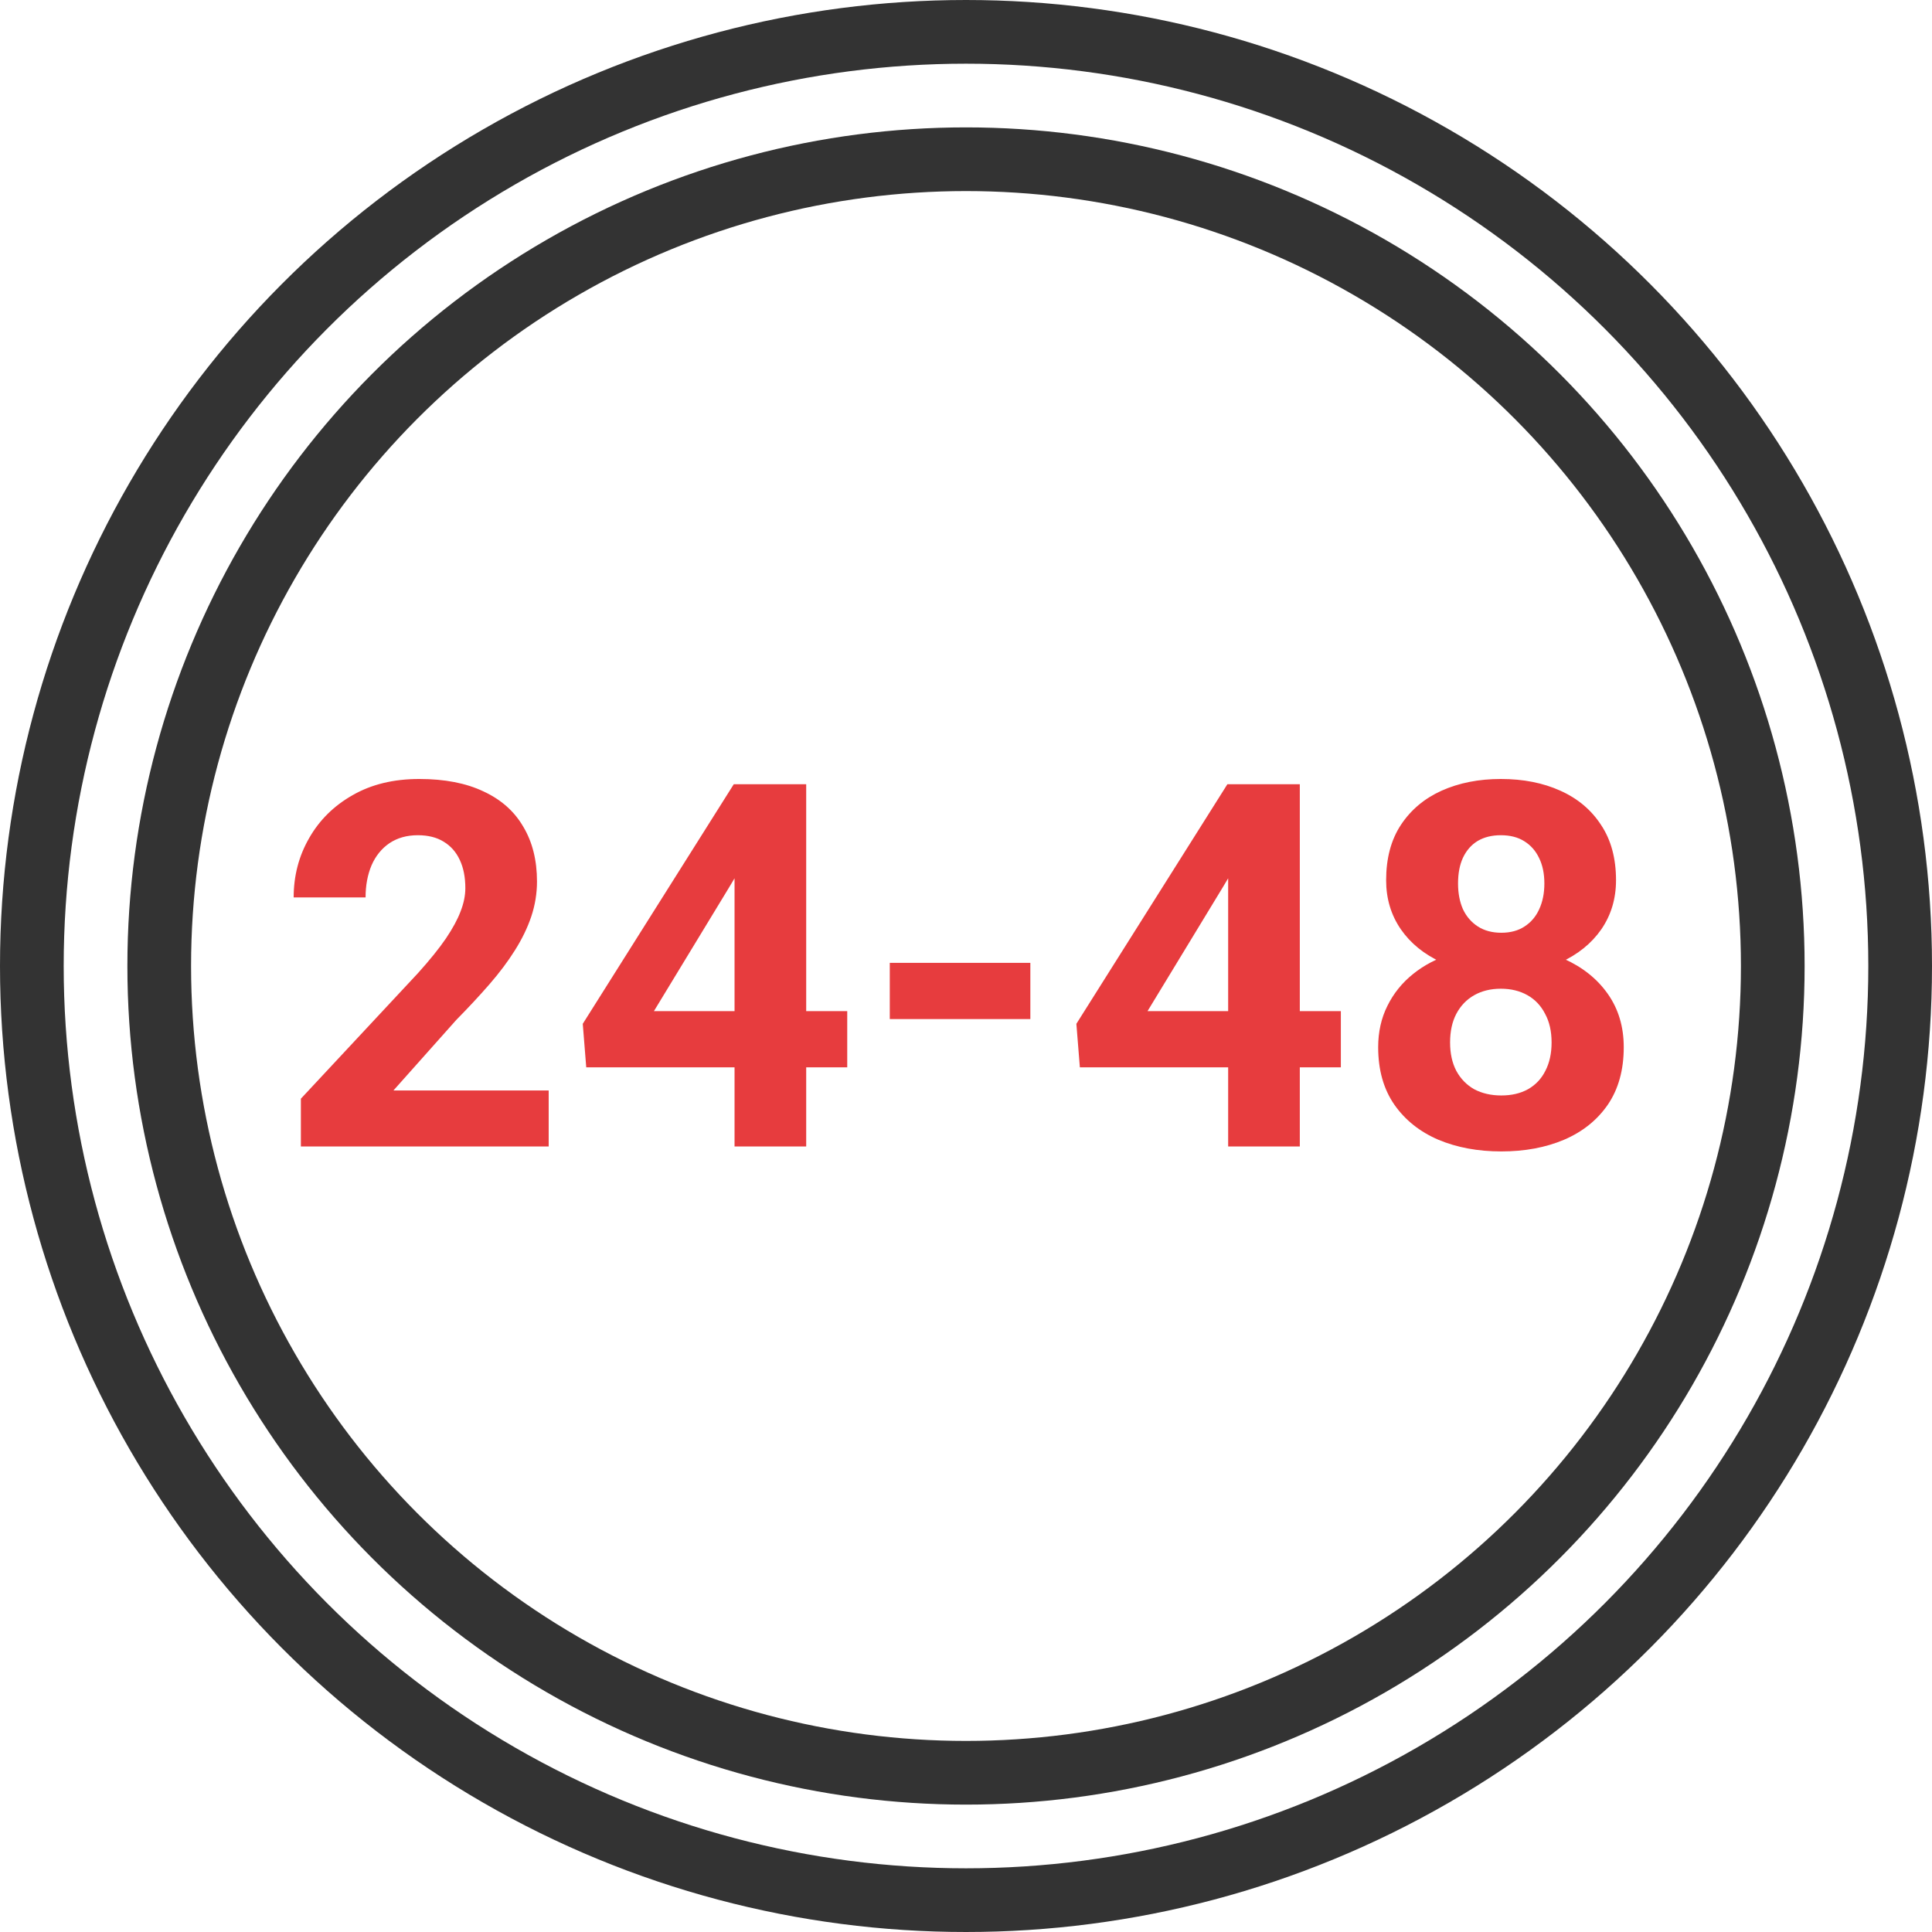 <svg width="91" height="91" viewBox="0 0 91 91" fill="none" xmlns="http://www.w3.org/2000/svg">
<path d="M25.844 51.363V54H14.172V51.75L19.691 45.832C20.246 45.215 20.684 44.672 21.004 44.203C21.324 43.727 21.555 43.301 21.695 42.926C21.844 42.543 21.918 42.18 21.918 41.836C21.918 41.32 21.832 40.879 21.66 40.512C21.488 40.137 21.234 39.848 20.898 39.645C20.57 39.441 20.164 39.34 19.68 39.34C19.164 39.34 18.719 39.465 18.344 39.715C17.977 39.965 17.695 40.312 17.5 40.758C17.312 41.203 17.219 41.707 17.219 42.27H13.832C13.832 41.254 14.074 40.324 14.559 39.48C15.043 38.629 15.727 37.953 16.609 37.453C17.492 36.945 18.539 36.691 19.75 36.691C20.945 36.691 21.953 36.887 22.773 37.277C23.602 37.66 24.227 38.215 24.648 38.941C25.078 39.66 25.293 40.52 25.293 41.52C25.293 42.082 25.203 42.633 25.023 43.172C24.844 43.703 24.586 44.234 24.25 44.766C23.922 45.289 23.523 45.82 23.055 46.359C22.586 46.898 22.066 47.457 21.496 48.035L18.531 51.363H25.844ZM39.906 47.625V50.273H27.613L27.449 48.223L34.562 36.938H37.246L34.34 41.801L30.801 47.625H39.906ZM37.973 36.938V54H34.598V36.938H37.973ZM48.531 45.352V48H41.91V45.352H48.531ZM63.156 47.625V50.273H50.863L50.699 48.223L57.812 36.938H60.496L57.59 41.801L54.051 47.625H63.156ZM61.223 36.938V54H57.848V36.938H61.223ZM76.481 49.324C76.481 50.395 76.231 51.297 75.731 52.031C75.231 52.758 74.543 53.309 73.668 53.684C72.801 54.051 71.816 54.234 70.715 54.234C69.613 54.234 68.625 54.051 67.75 53.684C66.875 53.309 66.184 52.758 65.676 52.031C65.168 51.297 64.914 50.395 64.914 49.324C64.914 48.605 65.059 47.957 65.348 47.379C65.637 46.793 66.039 46.293 66.555 45.879C67.078 45.457 67.691 45.137 68.394 44.918C69.098 44.691 69.863 44.578 70.691 44.578C71.801 44.578 72.793 44.773 73.668 45.164C74.543 45.555 75.231 46.105 75.731 46.816C76.231 47.527 76.481 48.363 76.481 49.324ZM73.082 49.102C73.082 48.578 72.981 48.129 72.777 47.754C72.582 47.371 72.305 47.078 71.945 46.875C71.586 46.672 71.168 46.57 70.691 46.57C70.215 46.57 69.797 46.672 69.438 46.875C69.078 47.078 68.797 47.371 68.594 47.754C68.398 48.129 68.301 48.578 68.301 49.102C68.301 49.617 68.398 50.062 68.594 50.438C68.797 50.812 69.078 51.102 69.438 51.305C69.805 51.5 70.231 51.598 70.715 51.598C71.199 51.598 71.617 51.5 71.969 51.305C72.328 51.102 72.602 50.812 72.789 50.438C72.984 50.062 73.082 49.617 73.082 49.102ZM76.117 41.461C76.117 42.328 75.887 43.098 75.426 43.77C74.965 44.434 74.324 44.953 73.504 45.328C72.691 45.703 71.762 45.891 70.715 45.891C69.66 45.891 68.723 45.703 67.902 45.328C67.082 44.953 66.441 44.434 65.981 43.77C65.519 43.098 65.289 42.328 65.289 41.461C65.289 40.43 65.519 39.562 65.981 38.859C66.449 38.148 67.09 37.609 67.902 37.242C68.723 36.875 69.652 36.691 70.691 36.691C71.746 36.691 72.68 36.875 73.492 37.242C74.312 37.609 74.953 38.148 75.414 38.859C75.883 39.562 76.117 40.43 76.117 41.461ZM72.742 41.613C72.742 41.152 72.66 40.754 72.496 40.418C72.332 40.074 72.098 39.809 71.793 39.621C71.496 39.434 71.129 39.34 70.691 39.34C70.269 39.34 69.906 39.43 69.602 39.609C69.305 39.789 69.074 40.051 68.91 40.395C68.754 40.73 68.676 41.137 68.676 41.613C68.676 42.074 68.754 42.48 68.91 42.832C69.074 43.176 69.309 43.445 69.613 43.641C69.918 43.836 70.285 43.934 70.715 43.934C71.144 43.934 71.508 43.836 71.805 43.641C72.109 43.445 72.34 43.176 72.496 42.832C72.66 42.48 72.742 42.074 72.742 41.613Z" fill="#E73C3E"/>
<circle cx="45.5" cy="45.5" r="38" stroke="#333333" stroke-width="3"/>
<circle cx="45.5" cy="45.5" r="44" stroke="#333333" stroke-width="3"/>
</svg>

